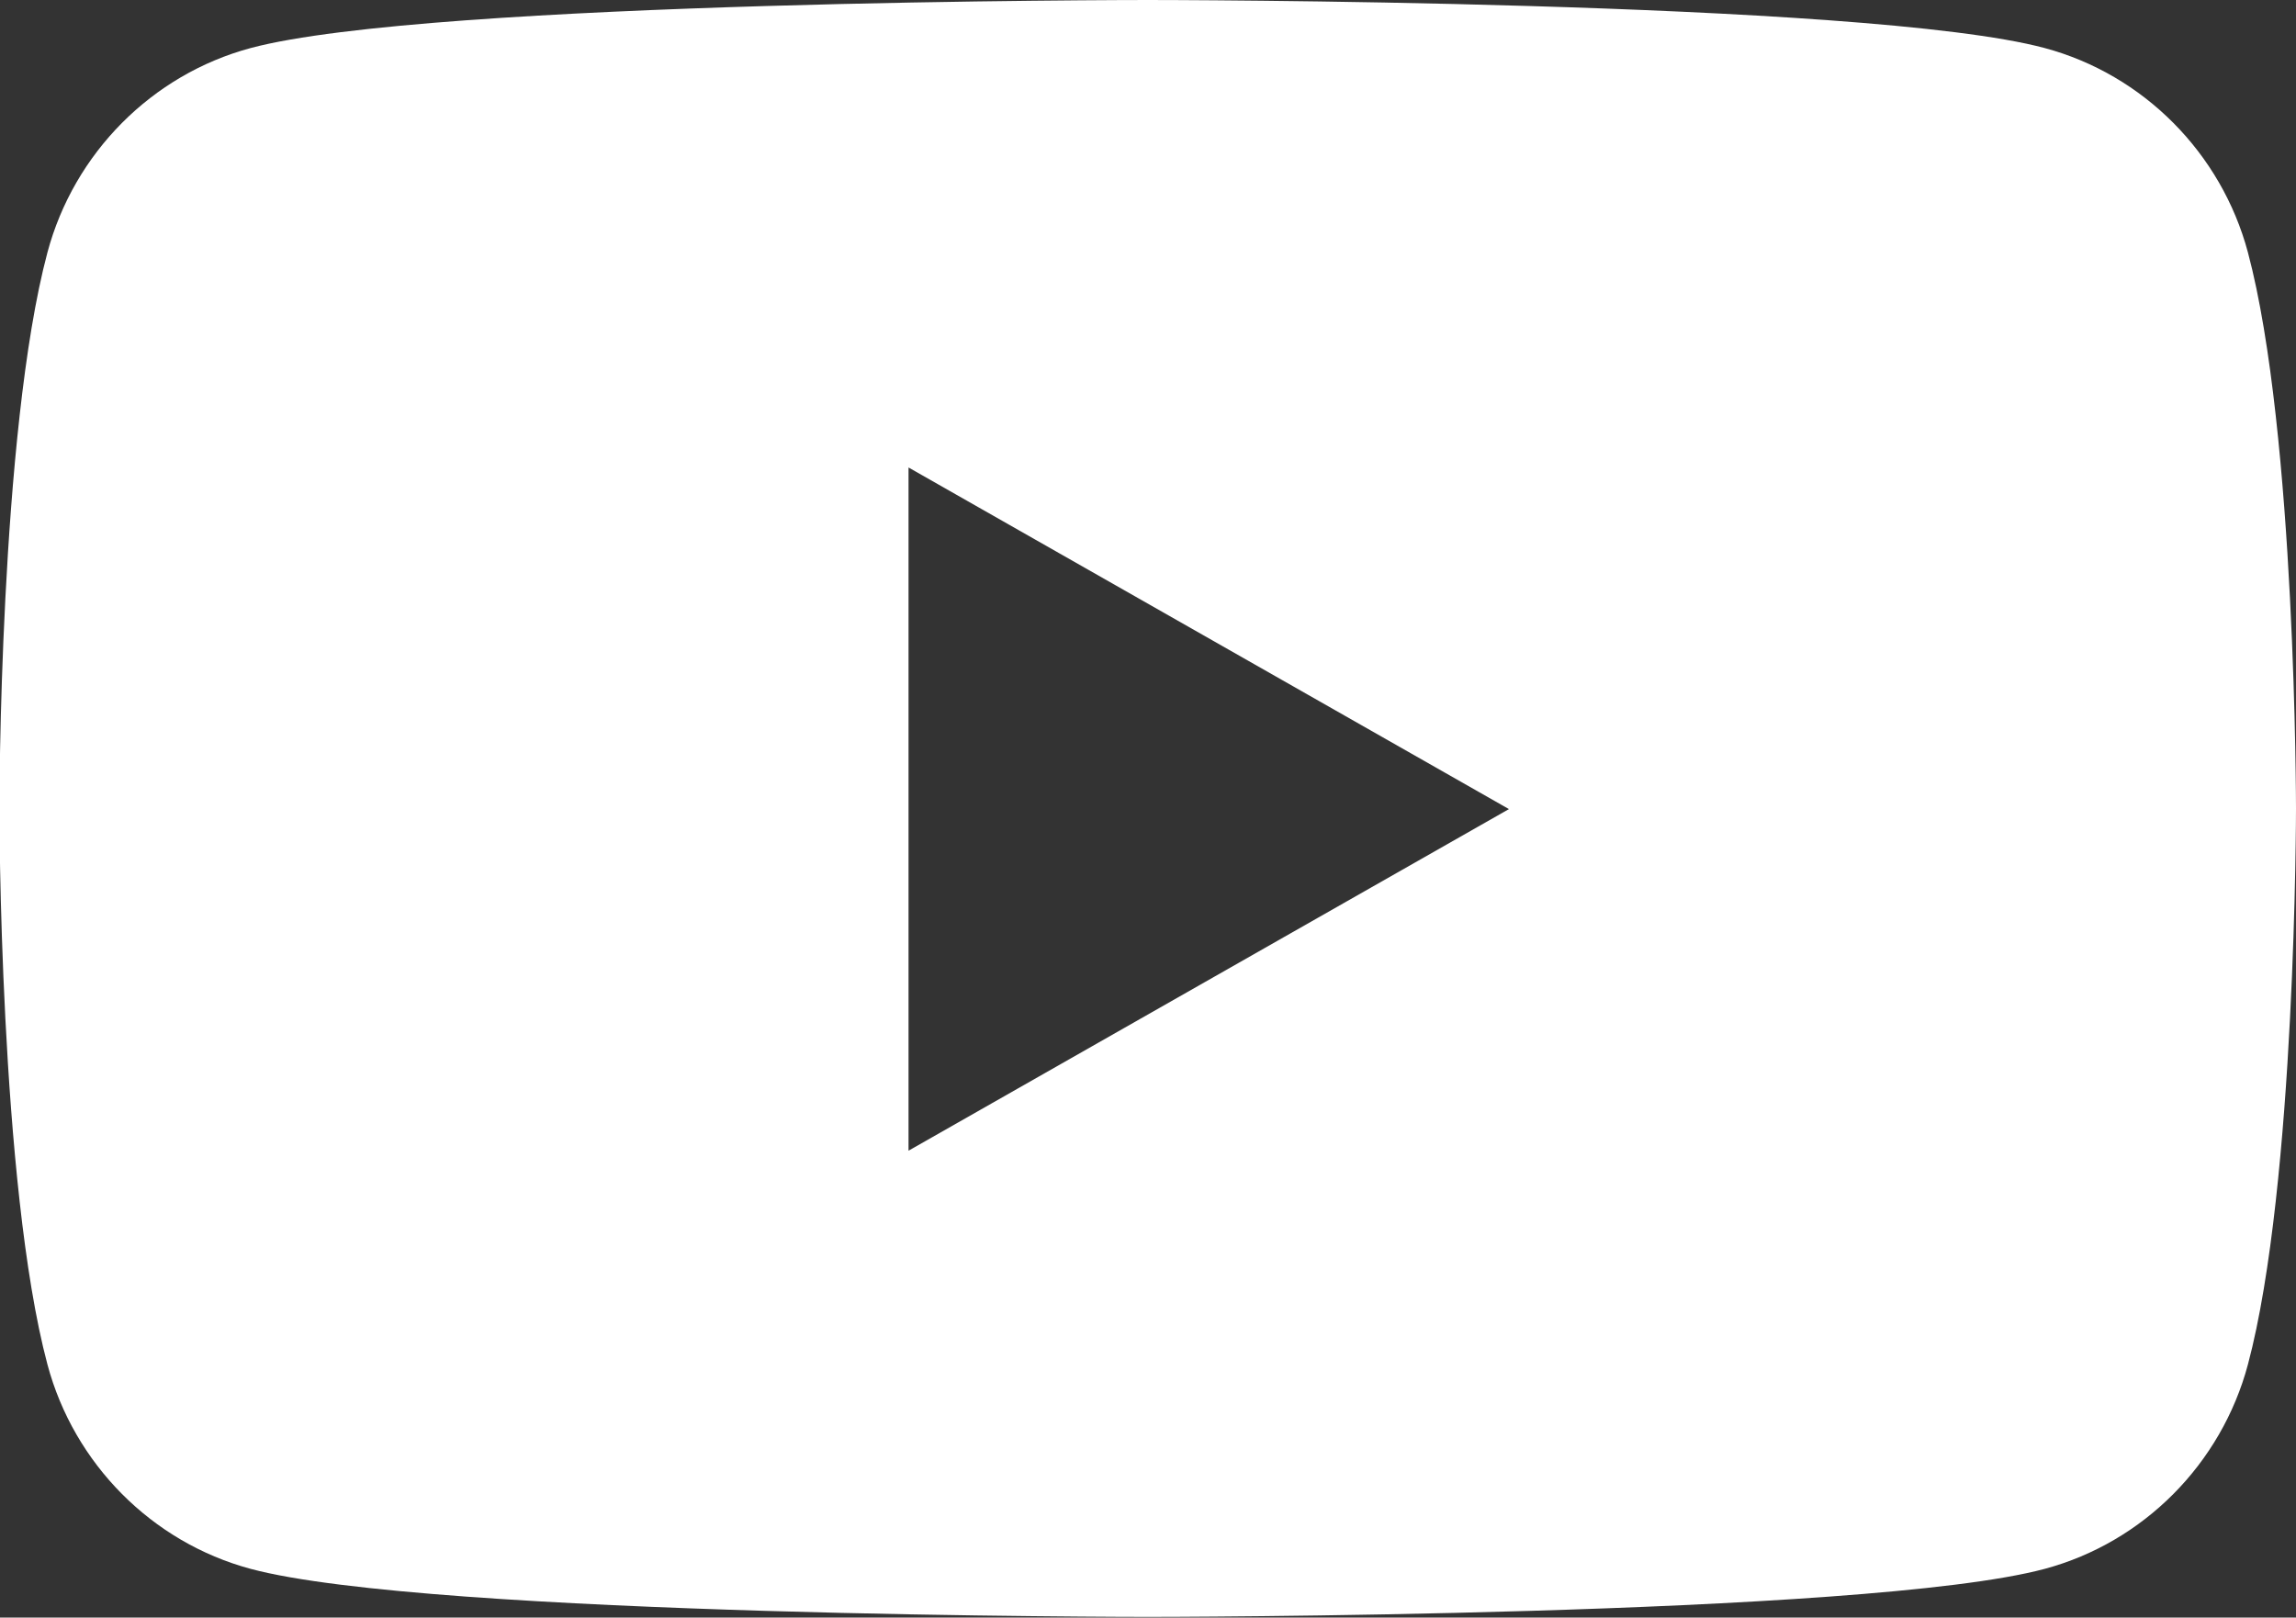 <?xml version="1.0" encoding="UTF-8"?>
<svg id="_レイヤー_2" data-name="レイヤー 2" xmlns="http://www.w3.org/2000/svg" viewBox="0 0 36.29 25.57">
  <rect x="0" y="0" width="36.29" height="25.57" fill="#333333" stroke="none"/>
  <defs>
    <style>
      .cls-1 {
        fill: #fff;
        stroke-width: 0px;
      }
    </style>
  </defs>
  <g id="_テキスト" data-name="テキスト">
    <path class="cls-1" d="M35.53,3.99c-.42-1.57-1.65-2.81-3.21-3.23-2.83-.76-14.18-.76-14.18-.76,0,0-11.35,0-14.18.76-1.56.42-2.79,1.66-3.21,3.23-.76,2.85-.76,8.79-.76,8.79,0,0,0,5.94.76,8.79.42,1.57,1.65,2.81,3.21,3.23,2.83.76,14.18.76,14.18.76,0,0,11.35,0,14.18-.76,1.56-.42,2.79-1.66,3.21-3.23.76-2.85.76-8.79.76-8.79,0,0,0-5.94-.76-8.79ZM14.36,18.18V7.39l9.49,5.4-9.49,5.4Z"/>
  </g>
</svg>